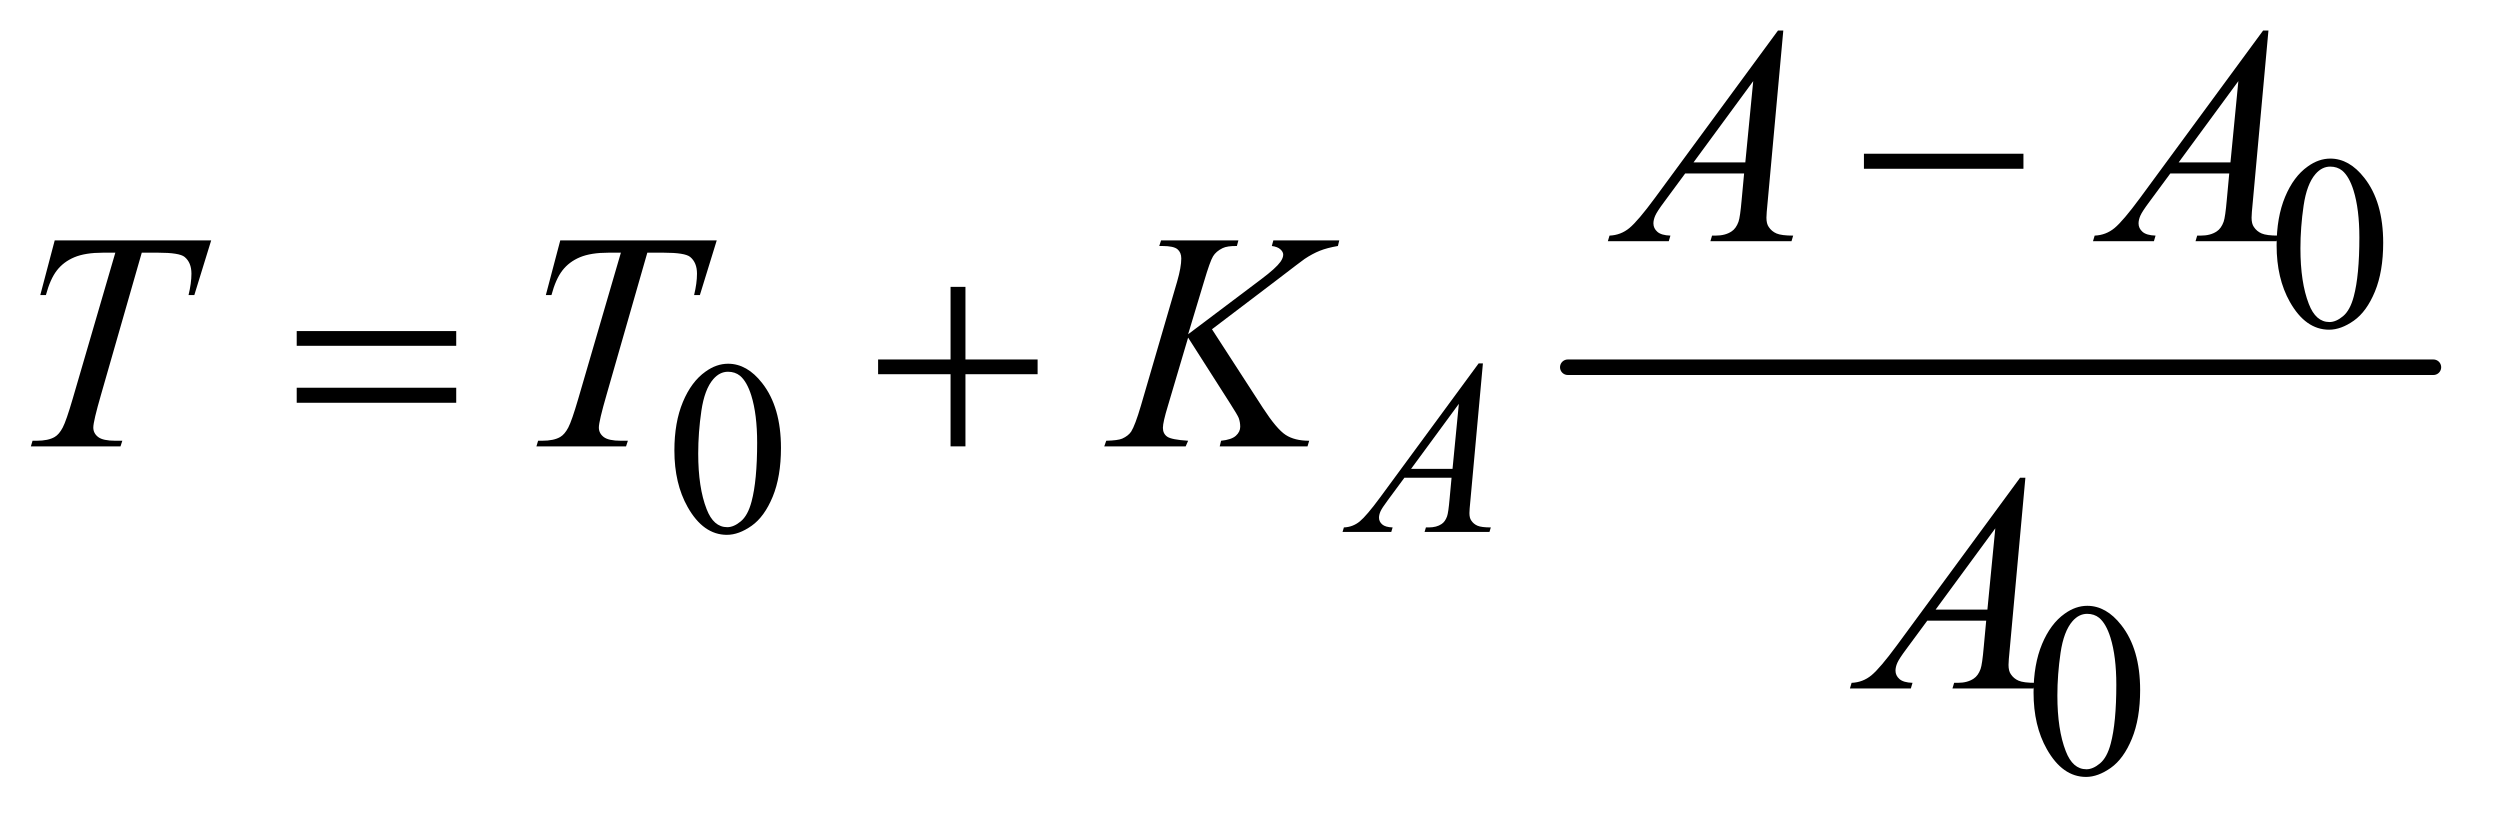 <?xml version="1.0" encoding="UTF-8"?>
<!DOCTYPE svg PUBLIC '-//W3C//DTD SVG 1.0//EN'
          'http://www.w3.org/TR/2001/REC-SVG-20010904/DTD/svg10.dtd'>
<svg stroke-dasharray="none" shape-rendering="auto" xmlns="http://www.w3.org/2000/svg" font-family="'Dialog'" text-rendering="auto" width="126" fill-opacity="1" color-interpolation="auto" color-rendering="auto" preserveAspectRatio="xMidYMid meet" font-size="12px" viewBox="0 0 126 42" fill="black" xmlns:xlink="http://www.w3.org/1999/xlink" stroke="black" image-rendering="auto" stroke-miterlimit="10" stroke-linecap="square" stroke-linejoin="miter" font-style="normal" stroke-width="1" height="42" stroke-dashoffset="0" font-weight="normal" stroke-opacity="1"
><!--Generated by the Batik Graphics2D SVG Generator--><defs id="genericDefs"
  /><g
  ><defs id="defs1"
    ><clipPath clipPathUnits="userSpaceOnUse" id="clipPath1"
      ><path d="M0.92 2.64 L80.752 2.64 L80.752 28.669 L0.92 28.669 L0.92 2.64 Z"
      /></clipPath
      ><clipPath clipPathUnits="userSpaceOnUse" id="clipPath2"
      ><path d="M29.395 84.332 L29.395 915.949 L2579.949 915.949 L2579.949 84.332 Z"
      /></clipPath
    ></defs
    ><g stroke-width="16" transform="scale(1.576,1.576) translate(-0.92,-2.64) matrix(0.031,0,0,0.031,0,0)" stroke-linejoin="round" stroke-linecap="round"
    ><line y2="464" fill="none" x1="1647" clip-path="url(#clipPath2)" x2="2540" y1="464"
    /></g
    ><g transform="matrix(0.049,0,0,0.049,-1.45,-4.159)"
    ><path d="M1946.781 243 L2110.844 243 L2110.844 258.469 L1946.781 258.469 L1946.781 243 Z" stroke="none" clip-path="url(#clipPath2)"
    /></g
    ><g transform="matrix(0.049,0,0,0.049,-1.45,-4.159)"
    ><path d="M334.781 425.406 L498.844 425.406 L498.844 440.562 L334.781 440.562 L334.781 425.406 ZM334.781 483.688 L498.844 483.688 L498.844 499.156 L334.781 499.156 L334.781 483.688 ZM1007.312 379.938 L1022.625 379.938 L1022.625 454.625 L1096.844 454.625 L1096.844 469.781 L1022.625 469.781 L1022.625 544 L1007.312 544 L1007.312 469.781 L932.781 469.781 L932.781 454.625 L1007.312 454.625 L1007.312 379.938 Z" stroke="none" clip-path="url(#clipPath2)"
    /></g
    ><g transform="matrix(0.049,0,0,0.049,-1.45,-4.159)"
    ><path d="M2371.25 337.25 Q2371.25 308.25 2380 287.312 Q2388.75 266.375 2403.25 256.125 Q2414.5 248 2426.5 248 Q2446 248 2461.5 267.875 Q2480.875 292.5 2480.875 334.625 Q2480.875 364.125 2472.375 384.75 Q2463.875 405.375 2450.688 414.688 Q2437.5 424 2425.25 424 Q2401 424 2384.875 395.375 Q2371.25 371.25 2371.25 337.25 ZM2395.75 340.375 Q2395.75 375.375 2404.375 397.5 Q2411.5 416.125 2425.625 416.125 Q2432.375 416.125 2439.625 410.062 Q2446.875 404 2450.625 389.75 Q2456.375 368.25 2456.375 329.125 Q2456.375 300.125 2450.375 280.75 Q2445.875 266.375 2438.75 260.375 Q2433.625 256.25 2426.375 256.25 Q2417.875 256.25 2411.25 263.875 Q2402.25 274.25 2399 296.5 Q2395.75 318.75 2395.75 340.375 Z" stroke="none" clip-path="url(#clipPath2)"
    /></g
    ><g transform="matrix(0.049,0,0,0.049,-1.45,-4.159)"
    ><path d="M723.25 548.25 Q723.25 519.25 732 498.312 Q740.75 477.375 755.25 467.125 Q766.5 459 778.5 459 Q798 459 813.5 478.875 Q832.875 503.5 832.875 545.625 Q832.875 575.125 824.375 595.75 Q815.875 616.375 802.688 625.688 Q789.5 635 777.25 635 Q753 635 736.875 606.375 Q723.25 582.25 723.25 548.25 ZM747.75 551.375 Q747.75 586.375 756.375 608.5 Q763.5 627.125 777.625 627.125 Q784.375 627.125 791.625 621.062 Q798.875 615 802.625 600.75 Q808.375 579.25 808.375 540.125 Q808.375 511.125 802.375 491.75 Q797.875 477.375 790.75 471.375 Q785.625 467.25 778.375 467.25 Q769.875 467.25 763.25 474.875 Q754.25 485.25 751 507.5 Q747.75 529.75 747.75 551.375 Z" stroke="none" clip-path="url(#clipPath2)"
    /></g
    ><g transform="matrix(0.049,0,0,0.049,-1.45,-4.159)"
    ><path d="M2121.25 797.25 Q2121.25 768.25 2130 747.312 Q2138.75 726.375 2153.25 716.125 Q2164.5 708 2176.5 708 Q2196 708 2211.5 727.875 Q2230.875 752.5 2230.875 794.625 Q2230.875 824.125 2222.375 844.75 Q2213.875 865.375 2200.688 874.688 Q2187.5 884 2175.25 884 Q2151 884 2134.875 855.375 Q2121.25 831.25 2121.25 797.25 ZM2145.75 800.375 Q2145.75 835.375 2154.375 857.5 Q2161.5 876.125 2175.625 876.125 Q2182.375 876.125 2189.625 870.062 Q2196.875 864 2200.625 849.75 Q2206.375 828.25 2206.375 789.125 Q2206.375 760.125 2200.375 740.75 Q2195.875 726.375 2188.75 720.375 Q2183.625 716.25 2176.375 716.25 Q2167.875 716.25 2161.25 723.875 Q2152.25 734.25 2149 756.5 Q2145.75 778.75 2145.75 800.375 Z" stroke="none" clip-path="url(#clipPath2)"
    /></g
    ><g transform="matrix(0.049,0,0,0.049,-1.45,-4.159)"
    ><path d="M1554.875 458.625 L1542 599.625 Q1541 609.5 1541 612.625 Q1541 617.625 1542.875 620.25 Q1545.25 623.875 1549.312 625.625 Q1553.375 627.375 1563 627.375 L1561.625 632 L1494.875 632 L1496.25 627.375 L1499.125 627.375 Q1507.25 627.375 1512.375 623.875 Q1516 621.5 1518 616 Q1519.375 612.125 1520.625 597.75 L1522.625 576.25 L1474.125 576.25 L1456.875 599.625 Q1451 607.5 1449.5 610.938 Q1448 614.375 1448 617.375 Q1448 621.375 1451.25 624.25 Q1454.5 627.125 1462 627.375 L1460.625 632 L1410.5 632 L1411.875 627.375 Q1421.125 627 1428.188 621.188 Q1435.25 615.375 1449.25 596.375 L1550.5 458.625 L1554.875 458.625 ZM1530.125 500.25 L1481 567.125 L1523.625 567.125 L1530.125 500.25 Z" stroke="none" clip-path="url(#clipPath2)"
    /></g
    ><g transform="matrix(0.049,0,0,0.049,-1.45,-4.159)"
    ><path d="M1863.844 116.281 L1847.75 292.531 Q1846.5 304.875 1846.5 308.781 Q1846.5 315.031 1848.844 318.312 Q1851.812 322.844 1856.891 325.031 Q1861.969 327.219 1874 327.219 L1872.281 333 L1788.844 333 L1790.562 327.219 L1794.156 327.219 Q1804.312 327.219 1810.719 322.844 Q1815.25 319.875 1817.75 313 Q1819.469 308.156 1821.031 290.188 L1823.531 263.312 L1762.906 263.312 L1741.344 292.531 Q1734 302.375 1732.125 306.672 Q1730.25 310.969 1730.25 314.719 Q1730.25 319.719 1734.312 323.312 Q1738.375 326.906 1747.75 327.219 L1746.031 333 L1683.375 333 L1685.094 327.219 Q1696.656 326.75 1705.484 319.484 Q1714.312 312.219 1731.812 288.469 L1858.375 116.281 L1863.844 116.281 ZM1832.906 168.312 L1771.5 251.906 L1824.781 251.906 L1832.906 168.312 ZM2362.844 116.281 L2346.75 292.531 Q2345.5 304.875 2345.5 308.781 Q2345.5 315.031 2347.844 318.312 Q2350.812 322.844 2355.891 325.031 Q2360.969 327.219 2373 327.219 L2371.281 333 L2287.844 333 L2289.562 327.219 L2293.156 327.219 Q2303.312 327.219 2309.719 322.844 Q2314.25 319.875 2316.75 313 Q2318.469 308.156 2320.031 290.188 L2322.531 263.312 L2261.906 263.312 L2240.344 292.531 Q2233 302.375 2231.125 306.672 Q2229.25 310.969 2229.25 314.719 Q2229.25 319.719 2233.312 323.312 Q2237.375 326.906 2246.75 327.219 L2245.031 333 L2182.375 333 L2184.094 327.219 Q2195.656 326.75 2204.484 319.484 Q2213.312 312.219 2230.812 288.469 L2357.375 116.281 L2362.844 116.281 ZM2331.906 168.312 L2270.5 251.906 L2323.781 251.906 L2331.906 168.312 Z" stroke="none" clip-path="url(#clipPath2)"
    /></g
    ><g transform="matrix(0.049,0,0,0.049,-1.45,-4.159)"
    ><path d="M85.875 332.125 L246.812 332.125 L229.469 388.375 L223.531 388.375 Q226.5 376.031 226.5 366.344 Q226.5 354.938 219.469 349.156 Q214.156 344.781 192.125 344.781 L175.406 344.781 L133.531 490.719 Q125.562 518.219 125.562 524.625 Q125.562 530.562 130.562 534.391 Q135.562 538.219 148.219 538.219 L155.406 538.219 L153.531 544 L61.344 544 L63.062 538.219 L67.125 538.219 Q79.312 538.219 85.875 534.312 Q90.406 531.656 94.078 524.703 Q97.75 517.75 104.312 495.25 L148.219 344.781 L135.562 344.781 Q117.281 344.781 106.109 349.469 Q94.938 354.156 88.062 363.062 Q81.188 371.969 76.812 388.375 L71.031 388.375 L85.875 332.125 ZM605.875 332.125 L766.812 332.125 L749.469 388.375 L743.531 388.375 Q746.5 376.031 746.5 366.344 Q746.5 354.938 739.469 349.156 Q734.156 344.781 712.125 344.781 L695.406 344.781 L653.531 490.719 Q645.562 518.219 645.562 524.625 Q645.562 530.562 650.562 534.391 Q655.562 538.219 668.219 538.219 L675.406 538.219 L673.531 544 L581.344 544 L583.062 538.219 L587.125 538.219 Q599.312 538.219 605.875 534.312 Q610.406 531.656 614.078 524.703 Q617.75 517.75 624.312 495.25 L668.219 344.781 L655.562 344.781 Q637.281 344.781 626.109 349.469 Q614.938 354.156 608.062 363.062 Q601.188 371.969 596.812 388.375 L591.031 388.375 L605.875 332.125 ZM1276.188 423.531 L1328.688 504.625 Q1342.75 526.188 1351.969 532.203 Q1361.188 538.219 1376.188 538.219 L1374.469 544 L1284.156 544 L1285.562 538.219 Q1296.344 537.125 1300.797 533.062 Q1305.25 529 1305.25 523.844 Q1305.25 519.156 1303.688 514.781 Q1302.438 511.656 1294.625 499.469 L1251.656 432.125 L1230.875 502.281 Q1225.719 519.156 1225.719 524.938 Q1225.719 530.875 1230.094 534 Q1234.469 537.125 1251.656 538.219 L1249.156 544 L1165.406 544 L1167.438 538.219 Q1179.625 537.906 1183.844 536.031 Q1190.094 533.219 1193.062 528.844 Q1197.125 522.438 1203.062 502.281 L1240.406 374.312 Q1244.625 359.625 1244.625 350.719 Q1244.625 344.469 1240.641 341.188 Q1236.656 337.906 1225.094 337.906 L1221.969 337.906 L1223.844 332.125 L1303.375 332.125 L1301.812 337.906 Q1291.969 337.75 1287.125 340.094 Q1280.406 343.375 1277.281 348.531 Q1274.156 353.688 1268.062 374.312 L1251.656 428.688 L1326.969 371.969 Q1341.969 360.719 1346.656 354.156 Q1349.469 350.094 1349.469 346.812 Q1349.469 344 1346.578 341.344 Q1343.688 338.688 1337.75 337.906 L1339.312 332.125 L1407.125 332.125 L1405.719 337.906 Q1394.625 339.781 1387.047 342.828 Q1379.469 345.875 1371.5 351.188 Q1369.156 352.75 1341.031 374.312 L1276.188 423.531 Z" stroke="none" clip-path="url(#clipPath2)"
    /></g
    ><g transform="matrix(0.049,0,0,0.049,-1.45,-4.159)"
    ><path d="M2112.844 576.281 L2096.75 752.531 Q2095.5 764.875 2095.5 768.781 Q2095.5 775.031 2097.844 778.312 Q2100.812 782.844 2105.891 785.031 Q2110.969 787.219 2123 787.219 L2121.281 793 L2037.844 793 L2039.562 787.219 L2043.156 787.219 Q2053.312 787.219 2059.719 782.844 Q2064.25 779.875 2066.75 773 Q2068.469 768.156 2070.031 750.188 L2072.531 723.312 L2011.906 723.312 L1990.344 752.531 Q1983 762.375 1981.125 766.672 Q1979.25 770.969 1979.25 774.719 Q1979.25 779.719 1983.312 783.312 Q1987.375 786.906 1996.75 787.219 L1995.031 793 L1932.375 793 L1934.094 787.219 Q1945.656 786.75 1954.484 779.484 Q1963.312 772.219 1980.812 748.469 L2107.375 576.281 L2112.844 576.281 ZM2081.906 628.312 L2020.5 711.906 L2073.781 711.906 L2081.906 628.312 Z" stroke="none" clip-path="url(#clipPath2)"
    /></g
  ></g
></svg
>
